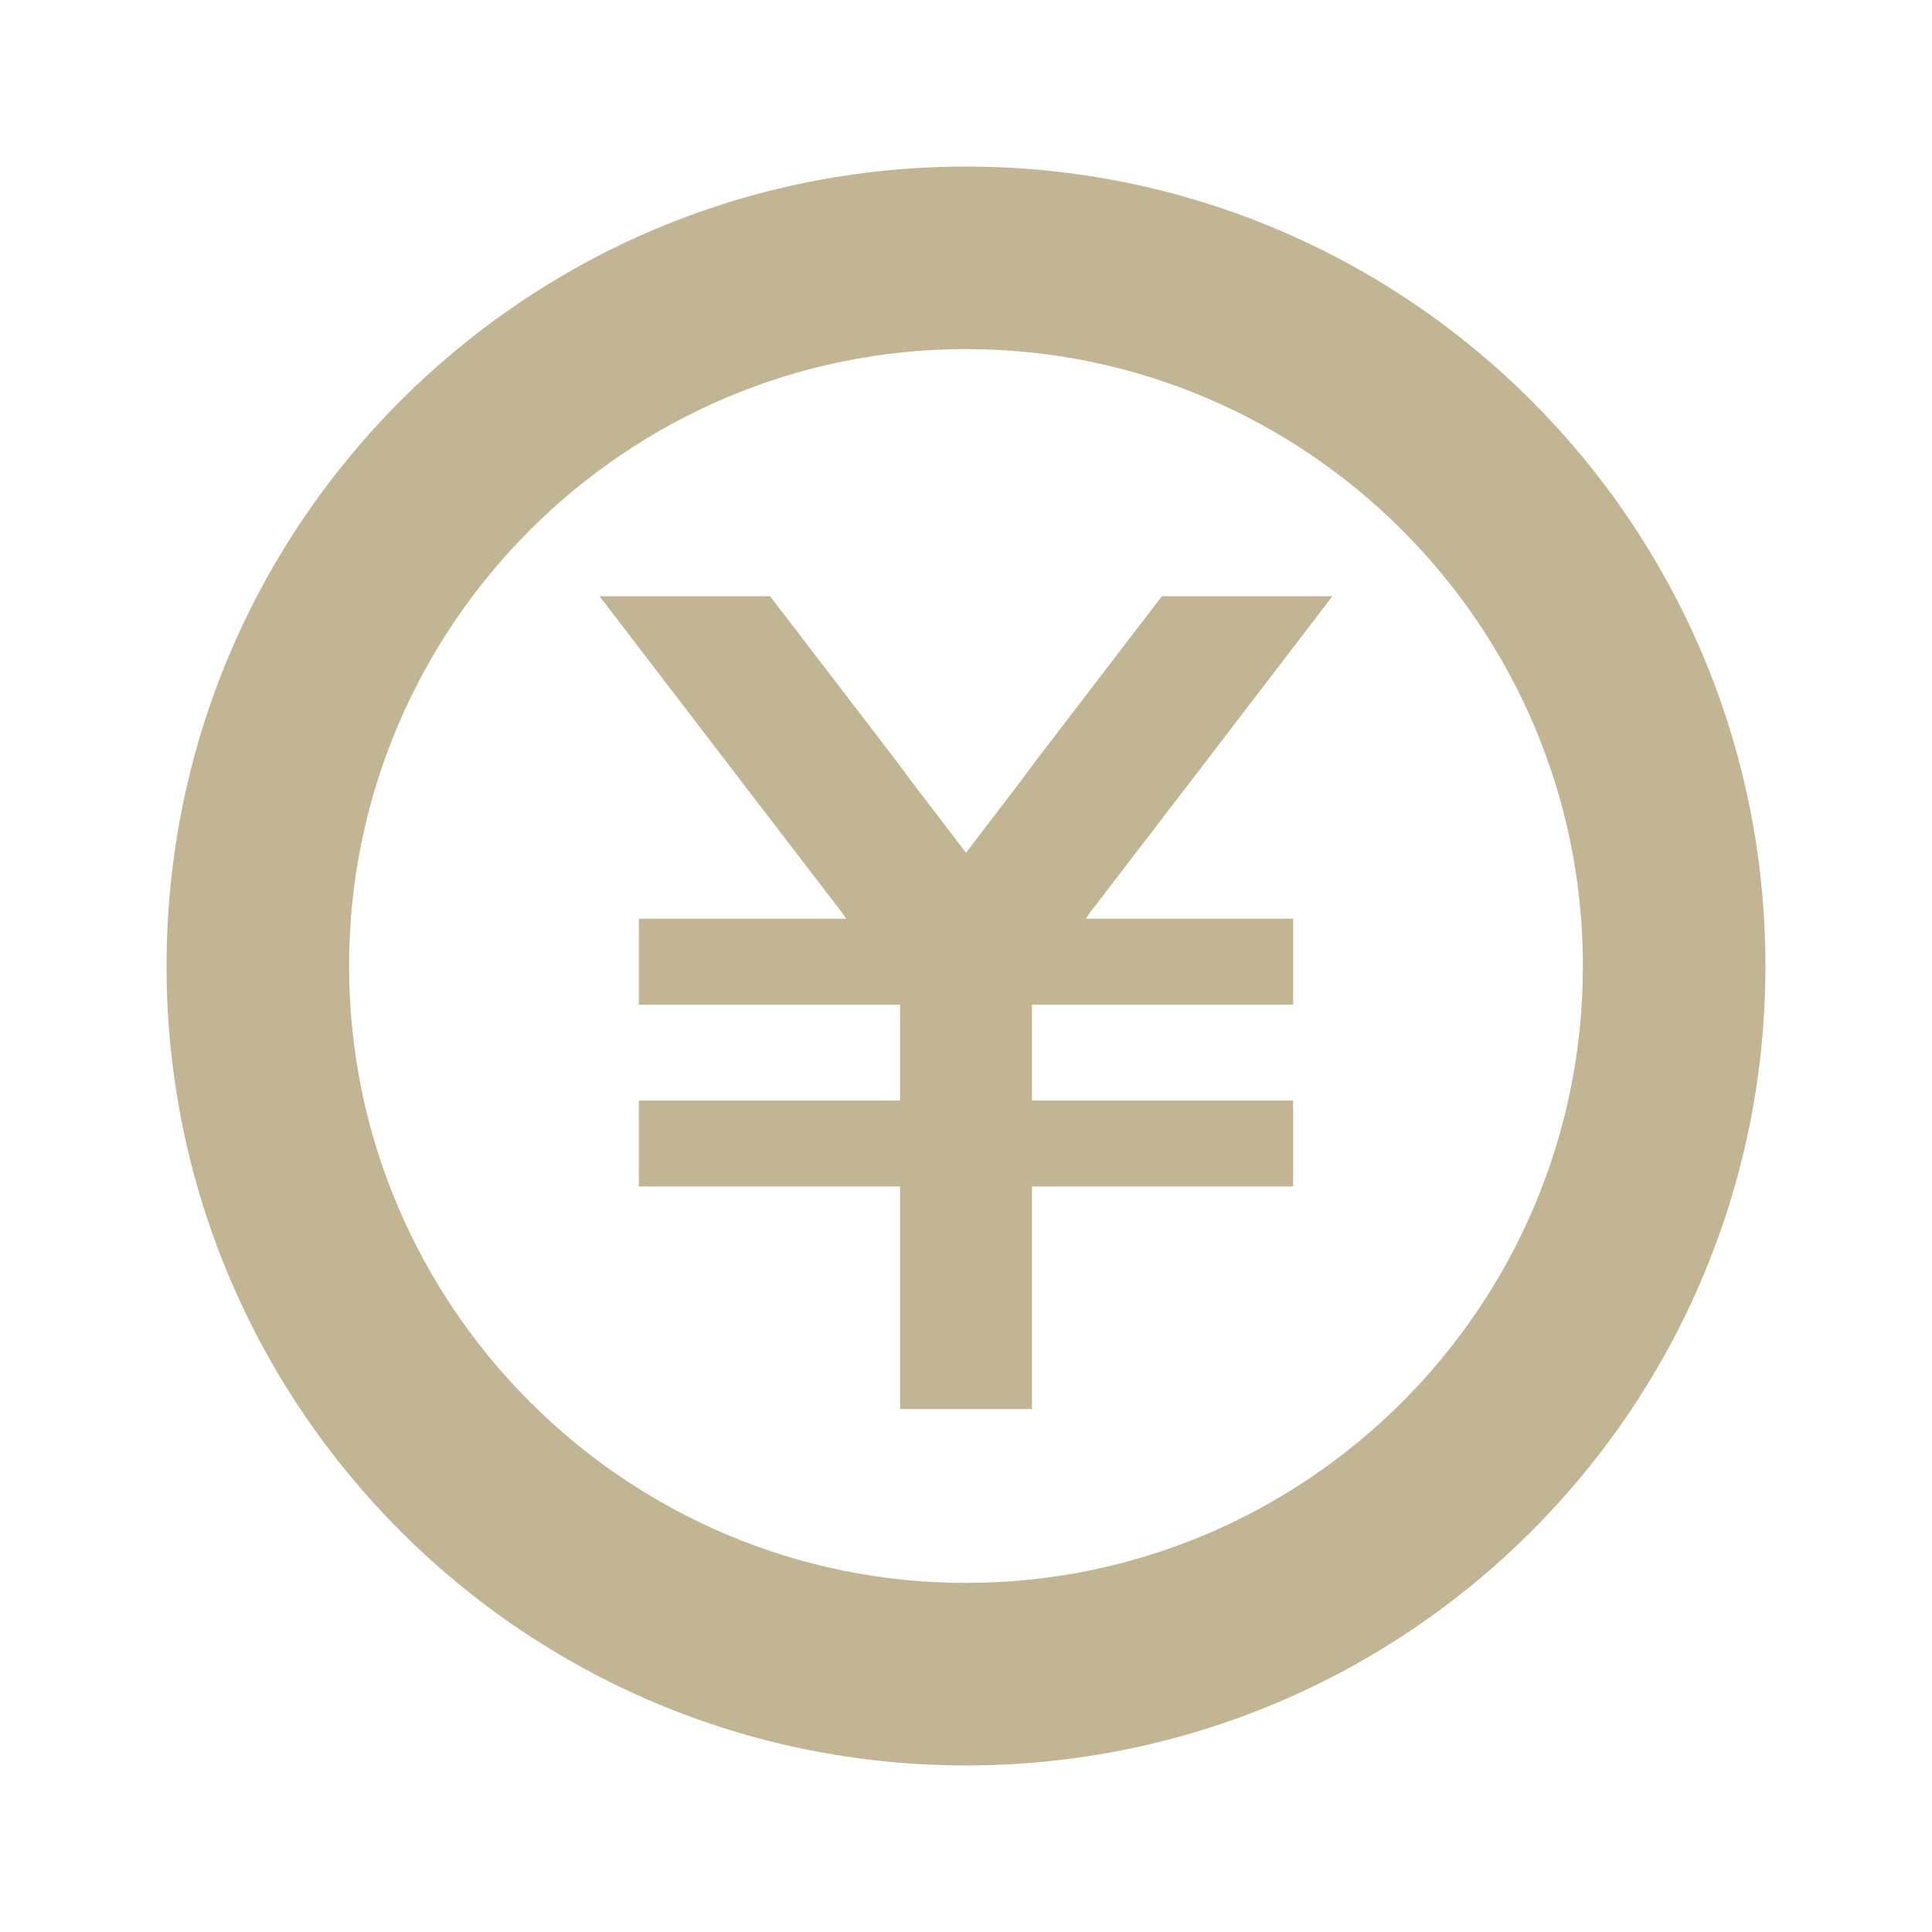 <?xml version="1.0" encoding="UTF-8"?><svg xmlns="http://www.w3.org/2000/svg" viewBox="0 0 29 29"><defs><style>.d{fill:none;}.e{fill:#c1b594;}</style></defs><g id="a"/><g id="b"><g id="c"><g><path class="e" d="M14.5,2.5C7.87,2.5,2.5,7.87,2.5,14.5s5.37,12,12,12,12-5.37,12-12S21.13,2.5,14.5,2.5Zm0,21.26c-5.1,0-9.26-4.15-9.26-9.26S9.4,5.24,14.5,5.24s9.26,4.15,9.26,9.26-4.15,9.26-9.26,9.26Z"/><polygon class="e" points="17.81 11.81 20 8.95 17.44 8.95 15.54 11.43 15.31 11.74 14.5 12.8 13.69 11.74 13.46 11.43 11.56 8.95 9 8.95 11.19 11.81 12.64 13.7 12.7 13.79 9.59 13.79 9.59 15.08 13.51 15.08 13.51 16.52 9.59 16.52 9.59 17.81 13.51 17.81 13.51 21.15 15.49 21.15 15.49 17.81 19.41 17.81 19.41 16.52 15.49 16.52 15.49 15.08 19.41 15.08 19.41 13.79 16.3 13.79 16.36 13.7 17.81 11.81"/></g><rect class="d" width="29" height="29"/></g></g></svg>